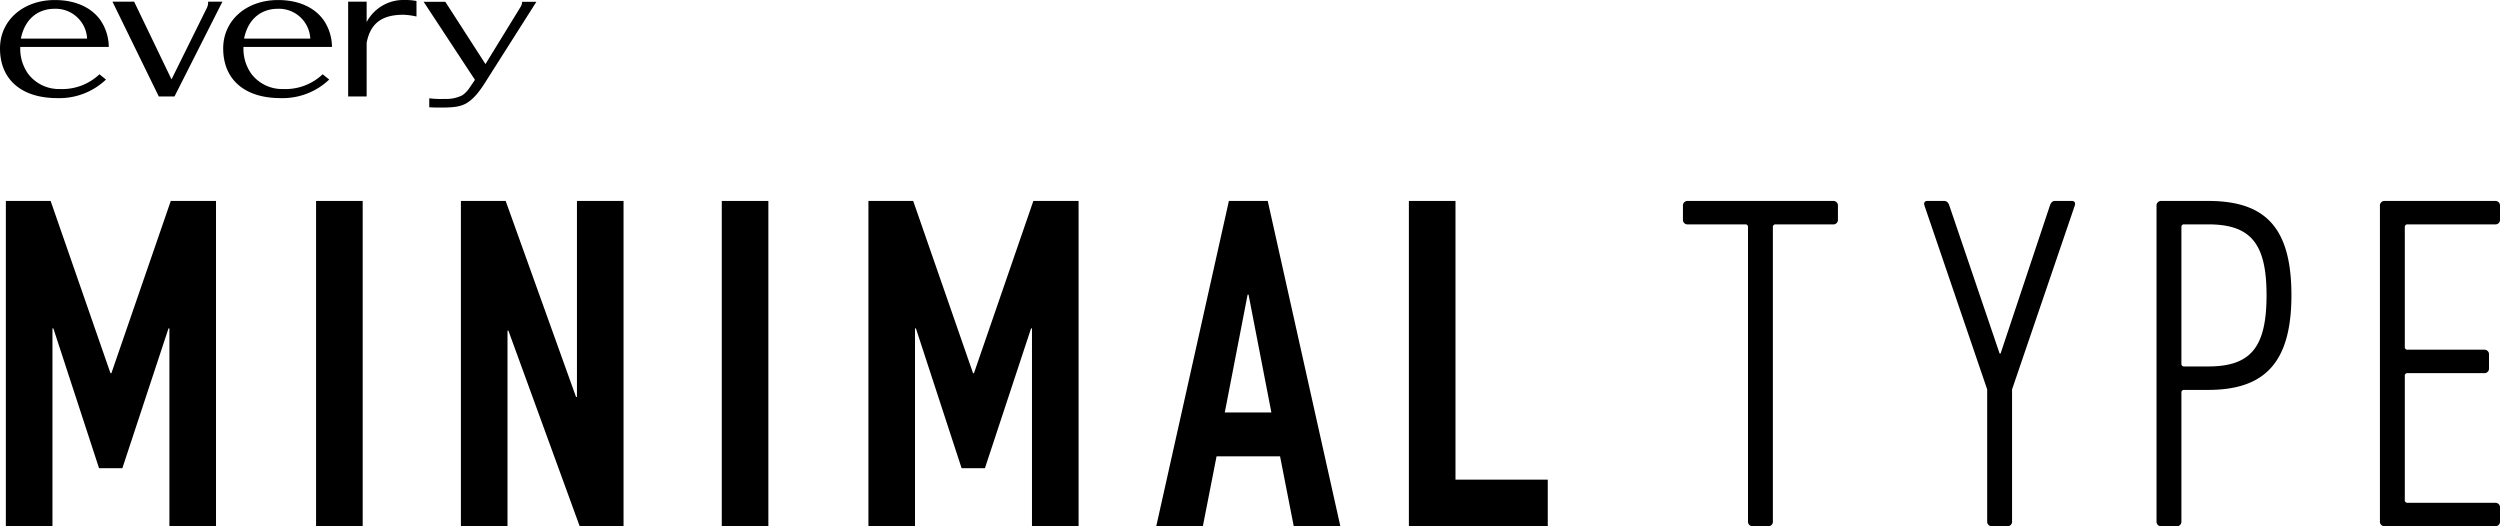 <svg xmlns="http://www.w3.org/2000/svg" width="457.884" height="96.383" viewBox="0 0 457.884 96.383">
  <g id="グループ_36" data-name="グループ 36" transform="translate(-191.058 -128.42)">
    <g id="グループ_35" data-name="グループ 35">
      <path id="パス_6" data-name="パス 6" d="M210.471,142.989a12.372,12.372,0,0,1-8.924,3.4c-6.556,0-10.489-3.4-10.489-9.1,0-5.129,4.225-8.863,10.052-8.863,3.716,0,6.7,1.336,8.377,3.734a8.844,8.844,0,0,1,1.494,4.856H194.773a7.89,7.89,0,0,0,1.457,4.947,7.066,7.066,0,0,0,5.827,2.762,9.87,9.87,0,0,0,7.211-2.7Zm-3.461-7.5a5.761,5.761,0,0,0-5.9-5.463c-3.241,0-5.537,2-6.228,5.463Z"/>
      <path id="パス_7" data-name="パス 7" d="M223.018,146.085H220.14l-8.486-17.361h3.971l6.846,14.234L228.881,130a2.28,2.28,0,0,0,.292-1.275h2.622Z"/>
      <path id="パス_8" data-name="パス 8" d="M251.352,142.989a12.369,12.369,0,0,1-8.924,3.4c-6.557,0-10.491-3.4-10.491-9.1,0-5.129,4.226-8.863,10.055-8.863,3.715,0,6.7,1.336,8.377,3.734a8.843,8.843,0,0,1,1.493,4.856H235.653a7.883,7.883,0,0,0,1.457,4.947,7.07,7.07,0,0,0,5.828,2.762,9.872,9.872,0,0,0,7.212-2.7Zm-3.46-7.5a5.762,5.762,0,0,0-5.9-5.463c-3.242,0-5.538,2-6.23,5.463Z"/>
      <path id="パス_9" data-name="パス 9" d="M258.211,132.457a7.622,7.622,0,0,1,6.993-4.037,10.382,10.382,0,0,1,2.135.183v2.841a13.178,13.178,0,0,0-2.39-.322c-3.97,0-6.046,1.578-6.738,5.129v9.834h-3.388V128.724h3.388Z"/>
      <path id="パス_10" data-name="パス 10" d="M272.617,128.744l7.357,11.411,6.41-10.44a1.67,1.67,0,0,0,.292-.971H289.3l-9.742,15.349a19.565,19.565,0,0,1-1.246,1.661c-1.817,2.027-3.033,2.366-6.457,2.366-.547,0-1.3,0-2.177-.049v-1.649a16.756,16.756,0,0,0,2.817.113,6.472,6.472,0,0,0,3.254-.674,5,5,0,0,0,1.351-1.432l.947-1.384-9.4-14.3Z"/>
    </g>
    <path id="パス_11" data-name="パス 11" d="M192.13,224.8V165.224h8.2l10.961,31.546h.168l10.878-31.546h8.284V224.8h-8.536V188.57h-.166l-8.452,25.606H209.2l-8.368-25.606h-.167V224.8Z"/>
    <path id="パス_12" data-name="パス 12" d="M248.948,224.8V165.224h8.536V224.8Z"/>
    <path id="パス_13" data-name="パス 13" d="M275.474,224.8V165.224h8.2l12.886,35.9h.168v-35.9h8.535V224.8h-8.034l-13.053-35.814h-.167V224.8Z"/>
    <path id="パス_14" data-name="パス 14" d="M323.253,224.8V165.224h8.535V224.8Z"/>
    <path id="パス_15" data-name="パス 15" d="M350.113,224.8V165.224h8.2l10.961,31.546h.168l10.878-31.546h8.284V224.8h-8.536V188.57H379.9l-8.452,25.606h-4.268l-8.368-25.606h-.167V224.8Z"/>
    <path id="パス_16" data-name="パス 16" d="M402.83,224.8l13.305-59.579h7.112l13.3,59.579h-8.535L425.506,212h-11.63l-2.511,12.8Zm21.086-20.836-4.183-21.589h-.168l-4.184,21.589Z"/>
    <path id="パス_17" data-name="パス 17" d="M449.1,224.8V165.224h8.536v51.044h16.9V224.8Z"/>
    <path id="パス_18" data-name="パス 18" d="M512.086,224.8a.828.828,0,0,1-.876-.876V170.043a.464.464,0,0,0-.526-.525H500.171a.828.828,0,0,1-.876-.878V166.1a.828.828,0,0,1,.876-.876h26.635a.828.828,0,0,1,.876.876v2.54a.828.828,0,0,1-.876.878H516.292a.464.464,0,0,0-.525.525v53.884a.828.828,0,0,1-.876.876Z"/>
    <path id="パス_19" data-name="パス 19" d="M555.894,224.8a.828.828,0,0,1-.876-.876V199.745L543.54,166.1c-.175-.525,0-.876.525-.876h3.067c.526,0,.789.351.964.876l9.2,27.073h.175l9.024-27.073c.175-.525.438-.876.964-.876h3.067c.525,0,.7.351.525.876l-11.477,33.645v24.182a.828.828,0,0,1-.876.876Z"/>
    <path id="パス_20" data-name="パス 20" d="M586.909,224.8a.828.828,0,0,1-.876-.876V166.1a.828.828,0,0,1,.876-.876h8.586c10.426,0,15.246,4.819,15.246,17.26,0,12.354-4.907,17.349-15.246,17.349h-4.38a.463.463,0,0,0-.525.525v23.569a.829.829,0,0,1-.877.876Zm19.276-42.319c0-9.463-2.891-12.966-10.69-12.966h-4.38a.463.463,0,0,0-.525.525v24.97a.464.464,0,0,0,.525.526h4.38C603.294,195.539,606.185,192.034,606.185,182.484Z"/>
    <path id="パス_21" data-name="パス 21" d="M626.95,166.1a.828.828,0,0,1,.876-.876h20.239a.829.829,0,0,1,.877.876v2.54a.829.829,0,0,1-.877.878H632.031a.464.464,0,0,0-.525.525v21.9a.464.464,0,0,0,.525.525h14.02a.828.828,0,0,1,.876.876v2.542a.828.828,0,0,1-.876.876h-14.02a.464.464,0,0,0-.525.525v22.694a.464.464,0,0,0,.525.525h16.034a.828.828,0,0,1,.877.876v2.541a.829.829,0,0,1-.877.876H627.826a.828.828,0,0,1-.876-.876Z"/>
  </g>
</svg>

